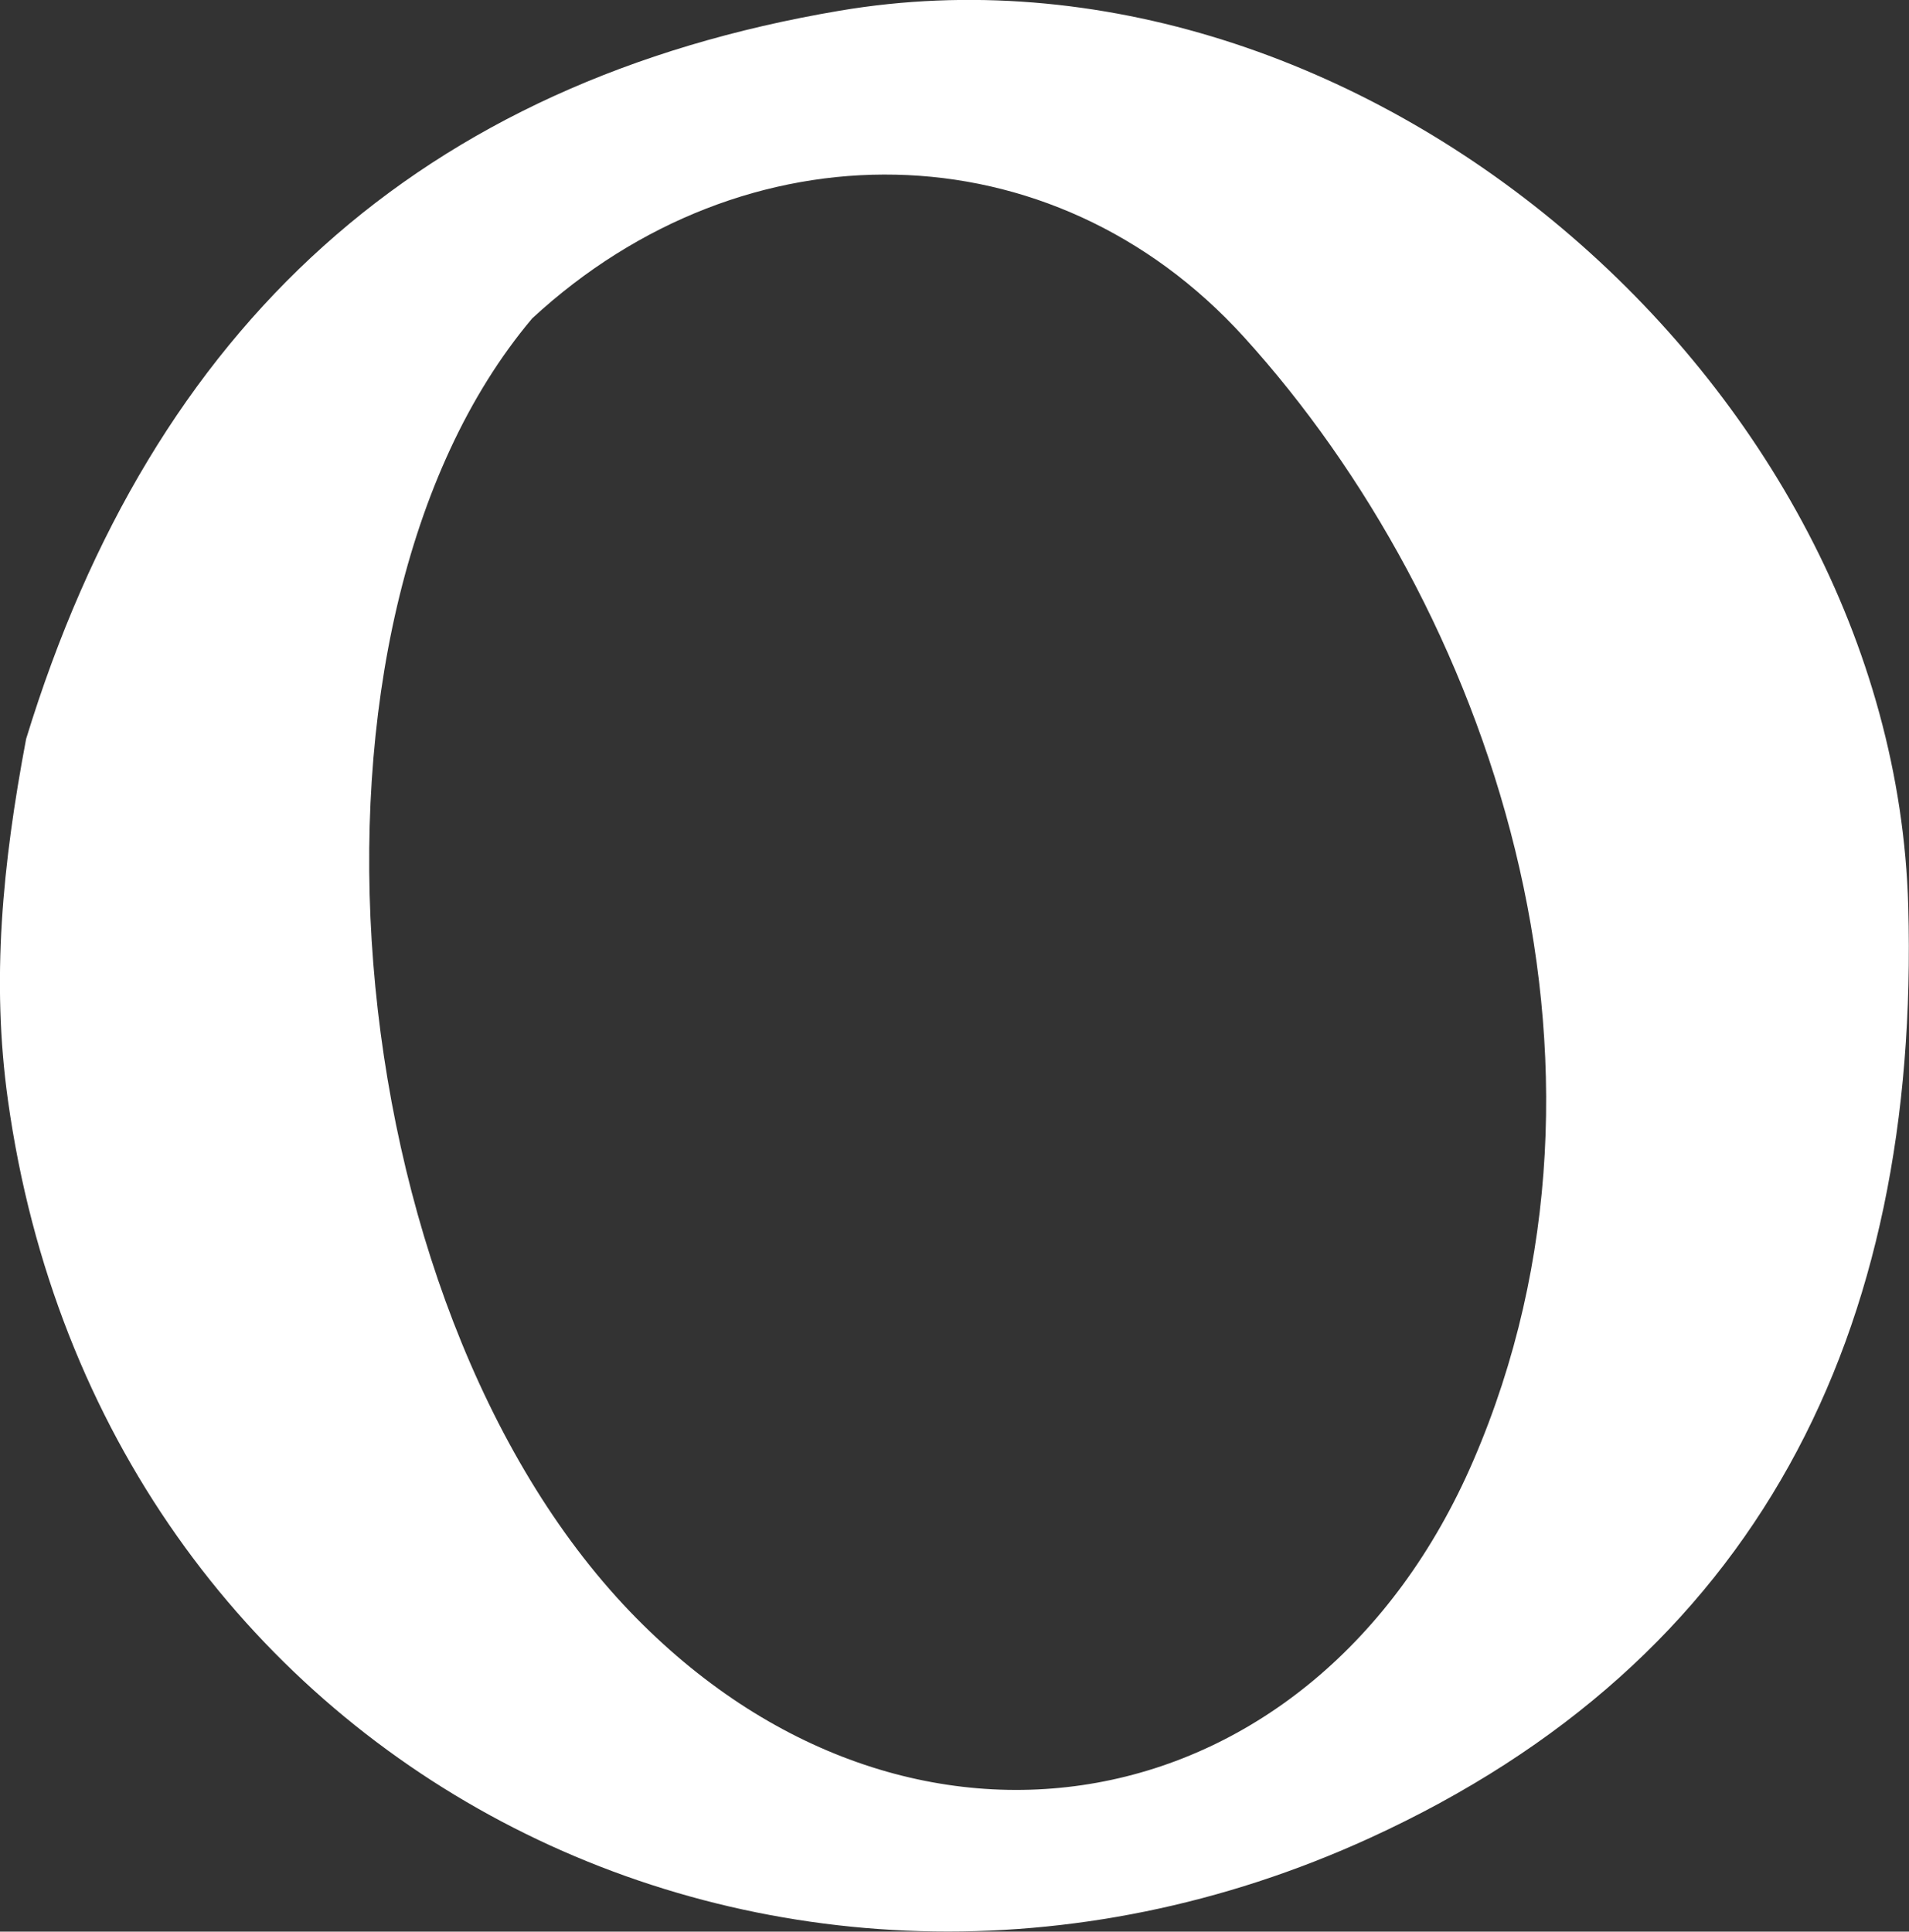 <svg xmlns="http://www.w3.org/2000/svg" version="1.1" enable-background="new 0 0 576 592" xml:space="preserve" viewBox="249.04 256.58 77.93 78.85">

 <rect x="249.04" y="256.58" width="77.93" height="78.85" fill="#333333" stroke="none"/>

 <g>
  <title>Layer 1</title>
  <path transform="rotate(90 288 296)" id="svg_4" fill="#ffffff" d="m278.744,333.894c-16.907,-5.179 -26.837,-16.129 -29.726,-33.206c-3.576,-21.134 15.127,-43.03 36.544,-43.627c17.439,-0.486 30.796,6.135 38.045,21.978c11.059,24.169 -2.792,51.788 -30.131,55.599c-4.87,0.679 -9.588,0.227 -14.731,-0.744m-17.164,-20.656c12.476,10.51 40.169,8.109 52.788,-3.999c11.842,-11.363 8.84,-27.954 -6.168,-34.425c-16.335,-7.043 -34.868,-0.623 -45.863,9.365c-8.632,7.842 -8.789,20.37 -0.757,29.06l0,0z"/>
 </g>
</svg>